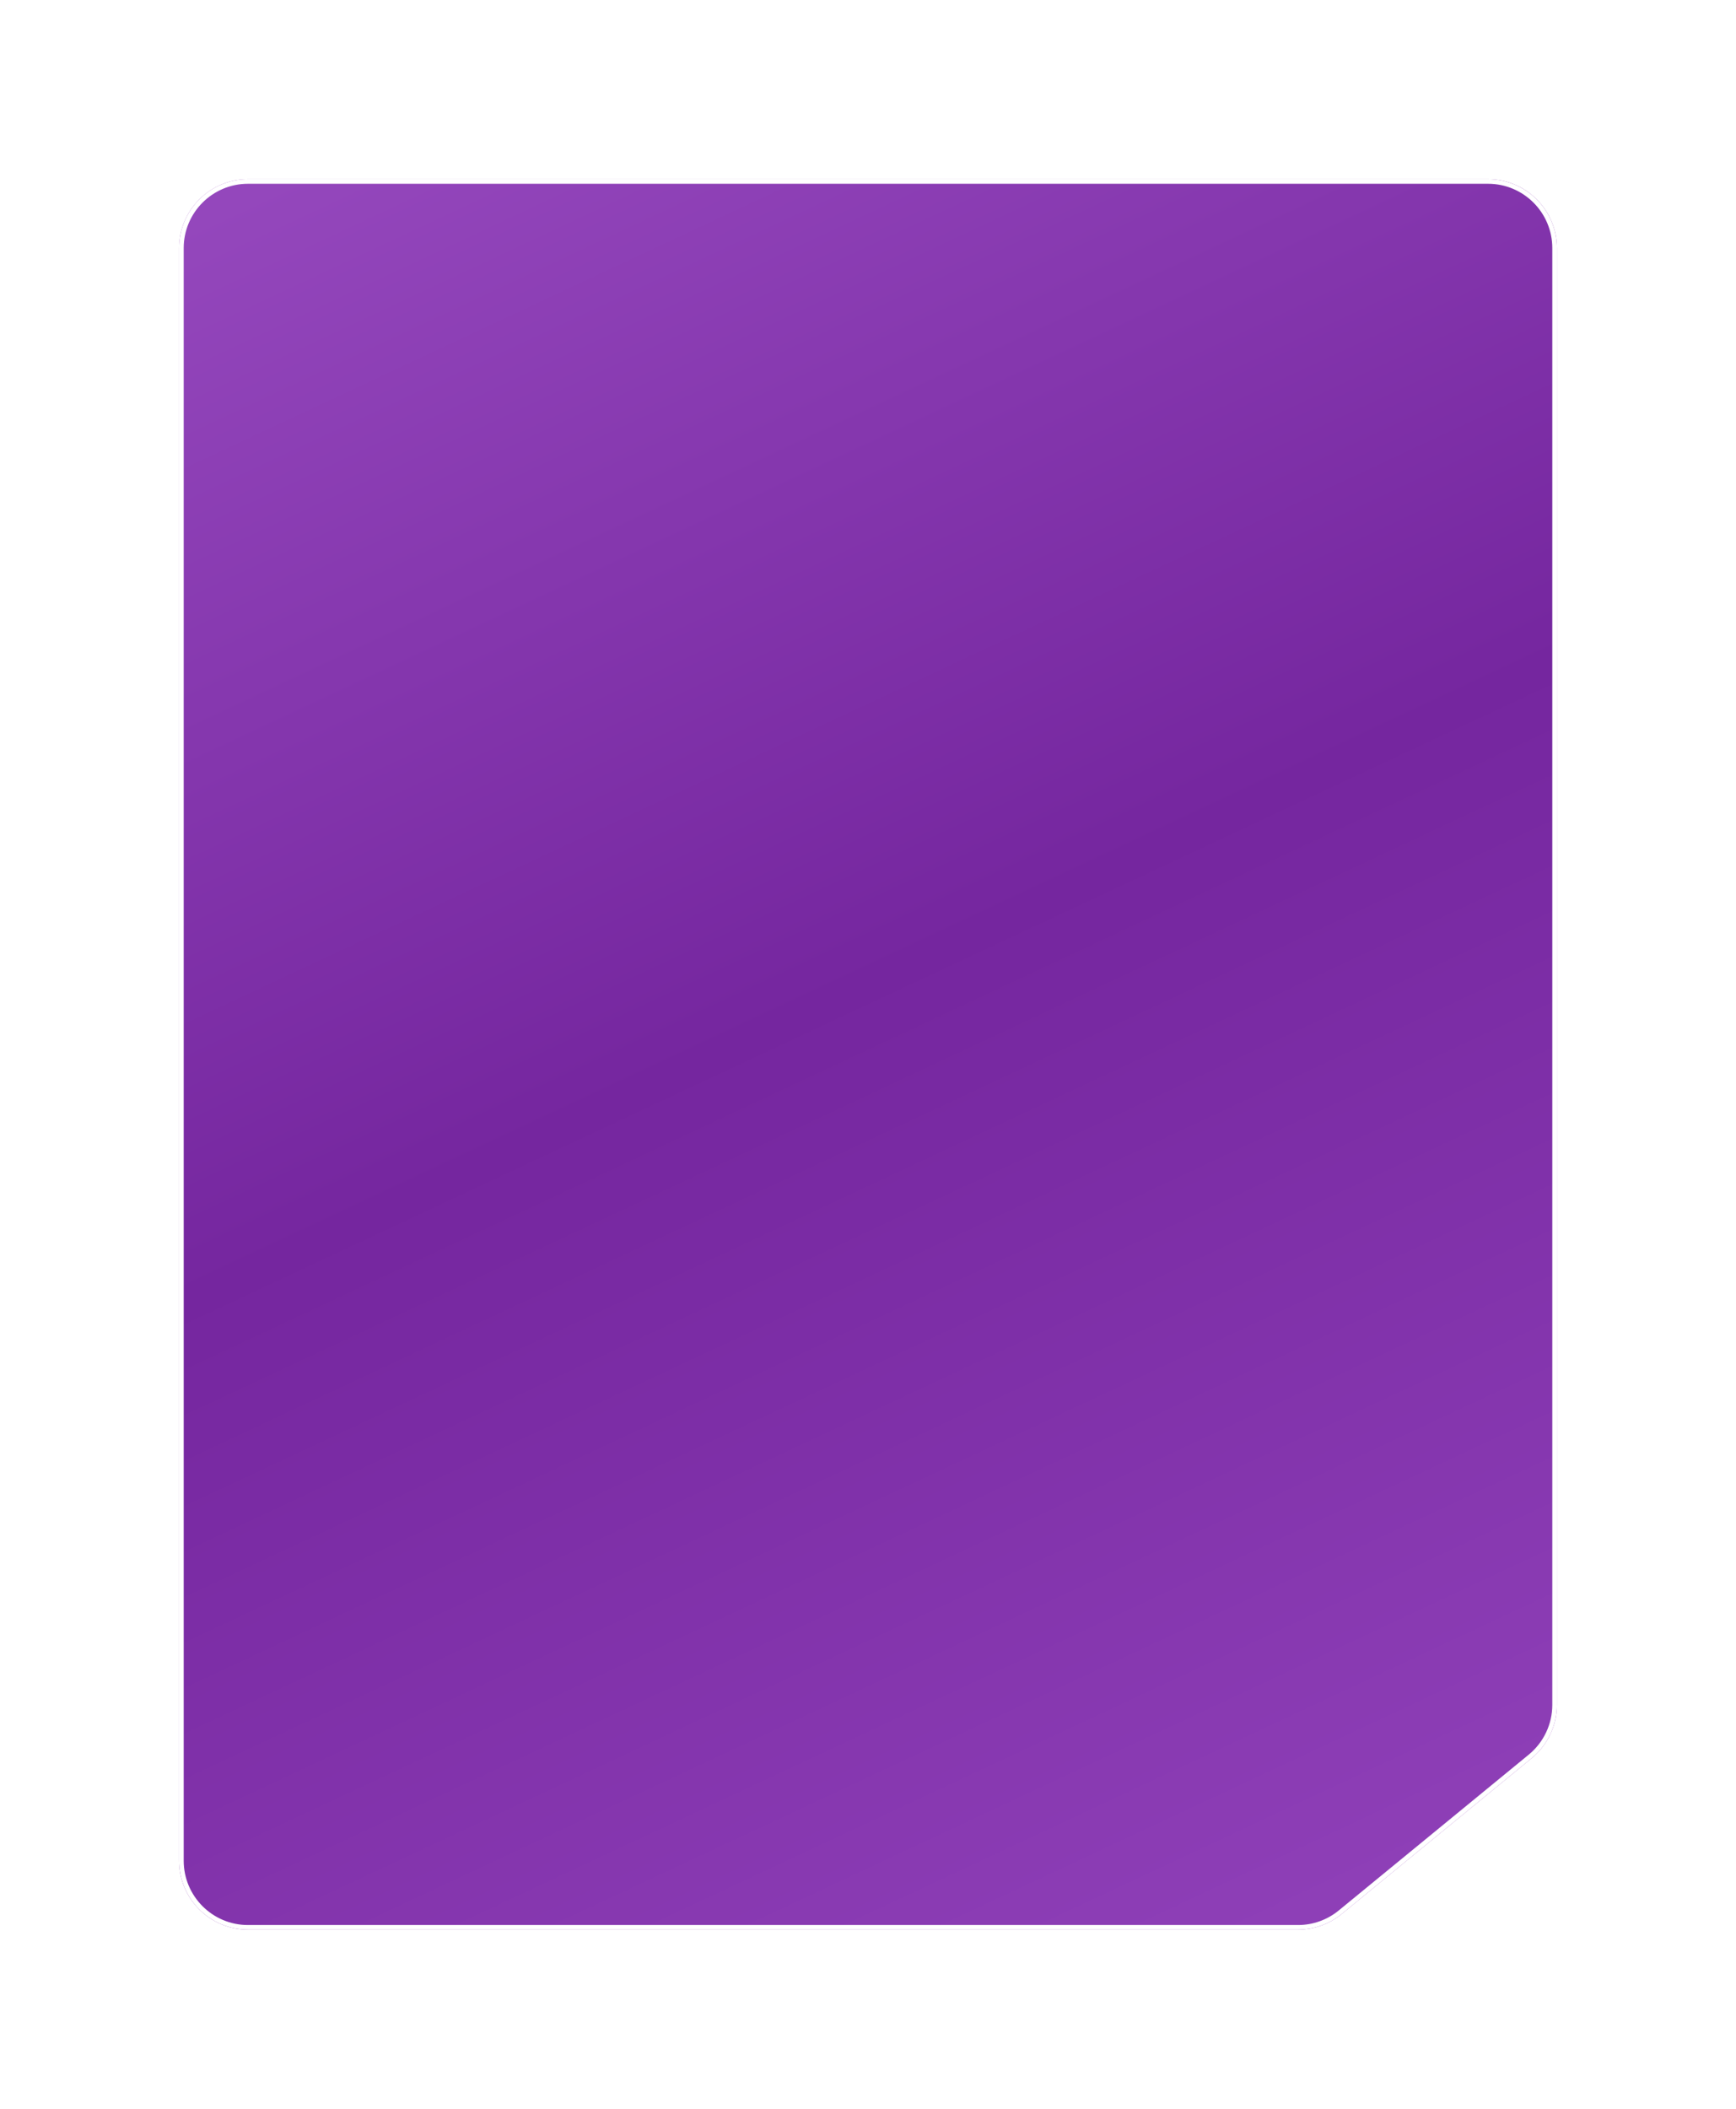 <?xml version="1.0" encoding="UTF-8"?> <svg xmlns="http://www.w3.org/2000/svg" width="378" height="459" viewBox="0 0 378 459" fill="none"><g filter="url(#filter0_d_1069_10)"><path d="M339 371.084C339 375.578 336.985 379.835 333.51 382.684L292.141 416.6C289.459 418.798 286.099 420 282.631 420H54C45.716 420 39 413.284 39 405V54C39 45.716 45.716 39 54 39H324C332.284 39 339 45.716 339 54V371.084Z" fill="url(#paint0_linear_1069_10)"></path><path d="M39.5 405V54C39.5 45.992 45.992 39.5 54 39.5H324C332.008 39.5 338.5 45.992 338.5 54V371.084C338.5 375.428 336.552 379.543 333.193 382.297L291.824 416.213C289.232 418.339 285.983 419.5 282.631 419.5H54C45.992 419.5 39.5 413.008 39.5 405Z" stroke="white"></path></g><defs><filter id="filter0_d_1069_10" x="0.5" y="0.5" width="377" height="458" filterUnits="userSpaceOnUse" color-interpolation-filters="sRGB"><feFlood flood-opacity="0" result="BackgroundImageFix"></feFlood><feColorMatrix in="SourceAlpha" type="matrix" values="0 0 0 0 0 0 0 0 0 0 0 0 0 0 0 0 0 0 127 0" result="hardAlpha"></feColorMatrix><feOffset></feOffset><feGaussianBlur stdDeviation="19.25"></feGaussianBlur><feComposite in2="hardAlpha" operator="out"></feComposite><feColorMatrix type="matrix" values="0 0 0 0 0.706 0 0 0 0 0.385 0 0 0 0 0.818 0 0 0 0.86 0"></feColorMatrix><feBlend mode="normal" in2="BackgroundImageFix" result="effect1_dropShadow_1069_10"></feBlend><feBlend mode="normal" in="SourceGraphic" in2="effect1_dropShadow_1069_10" result="shape"></feBlend></filter><linearGradient id="paint0_linear_1069_10" x1="330.918" y1="414.442" x2="135.503" y2="-3.134" gradientUnits="userSpaceOnUse"><stop stop-color="#9041B9"></stop><stop offset="0.525" stop-color="#75269F"></stop><stop offset="1" stop-color="#9548BD"></stop></linearGradient></defs></svg> 